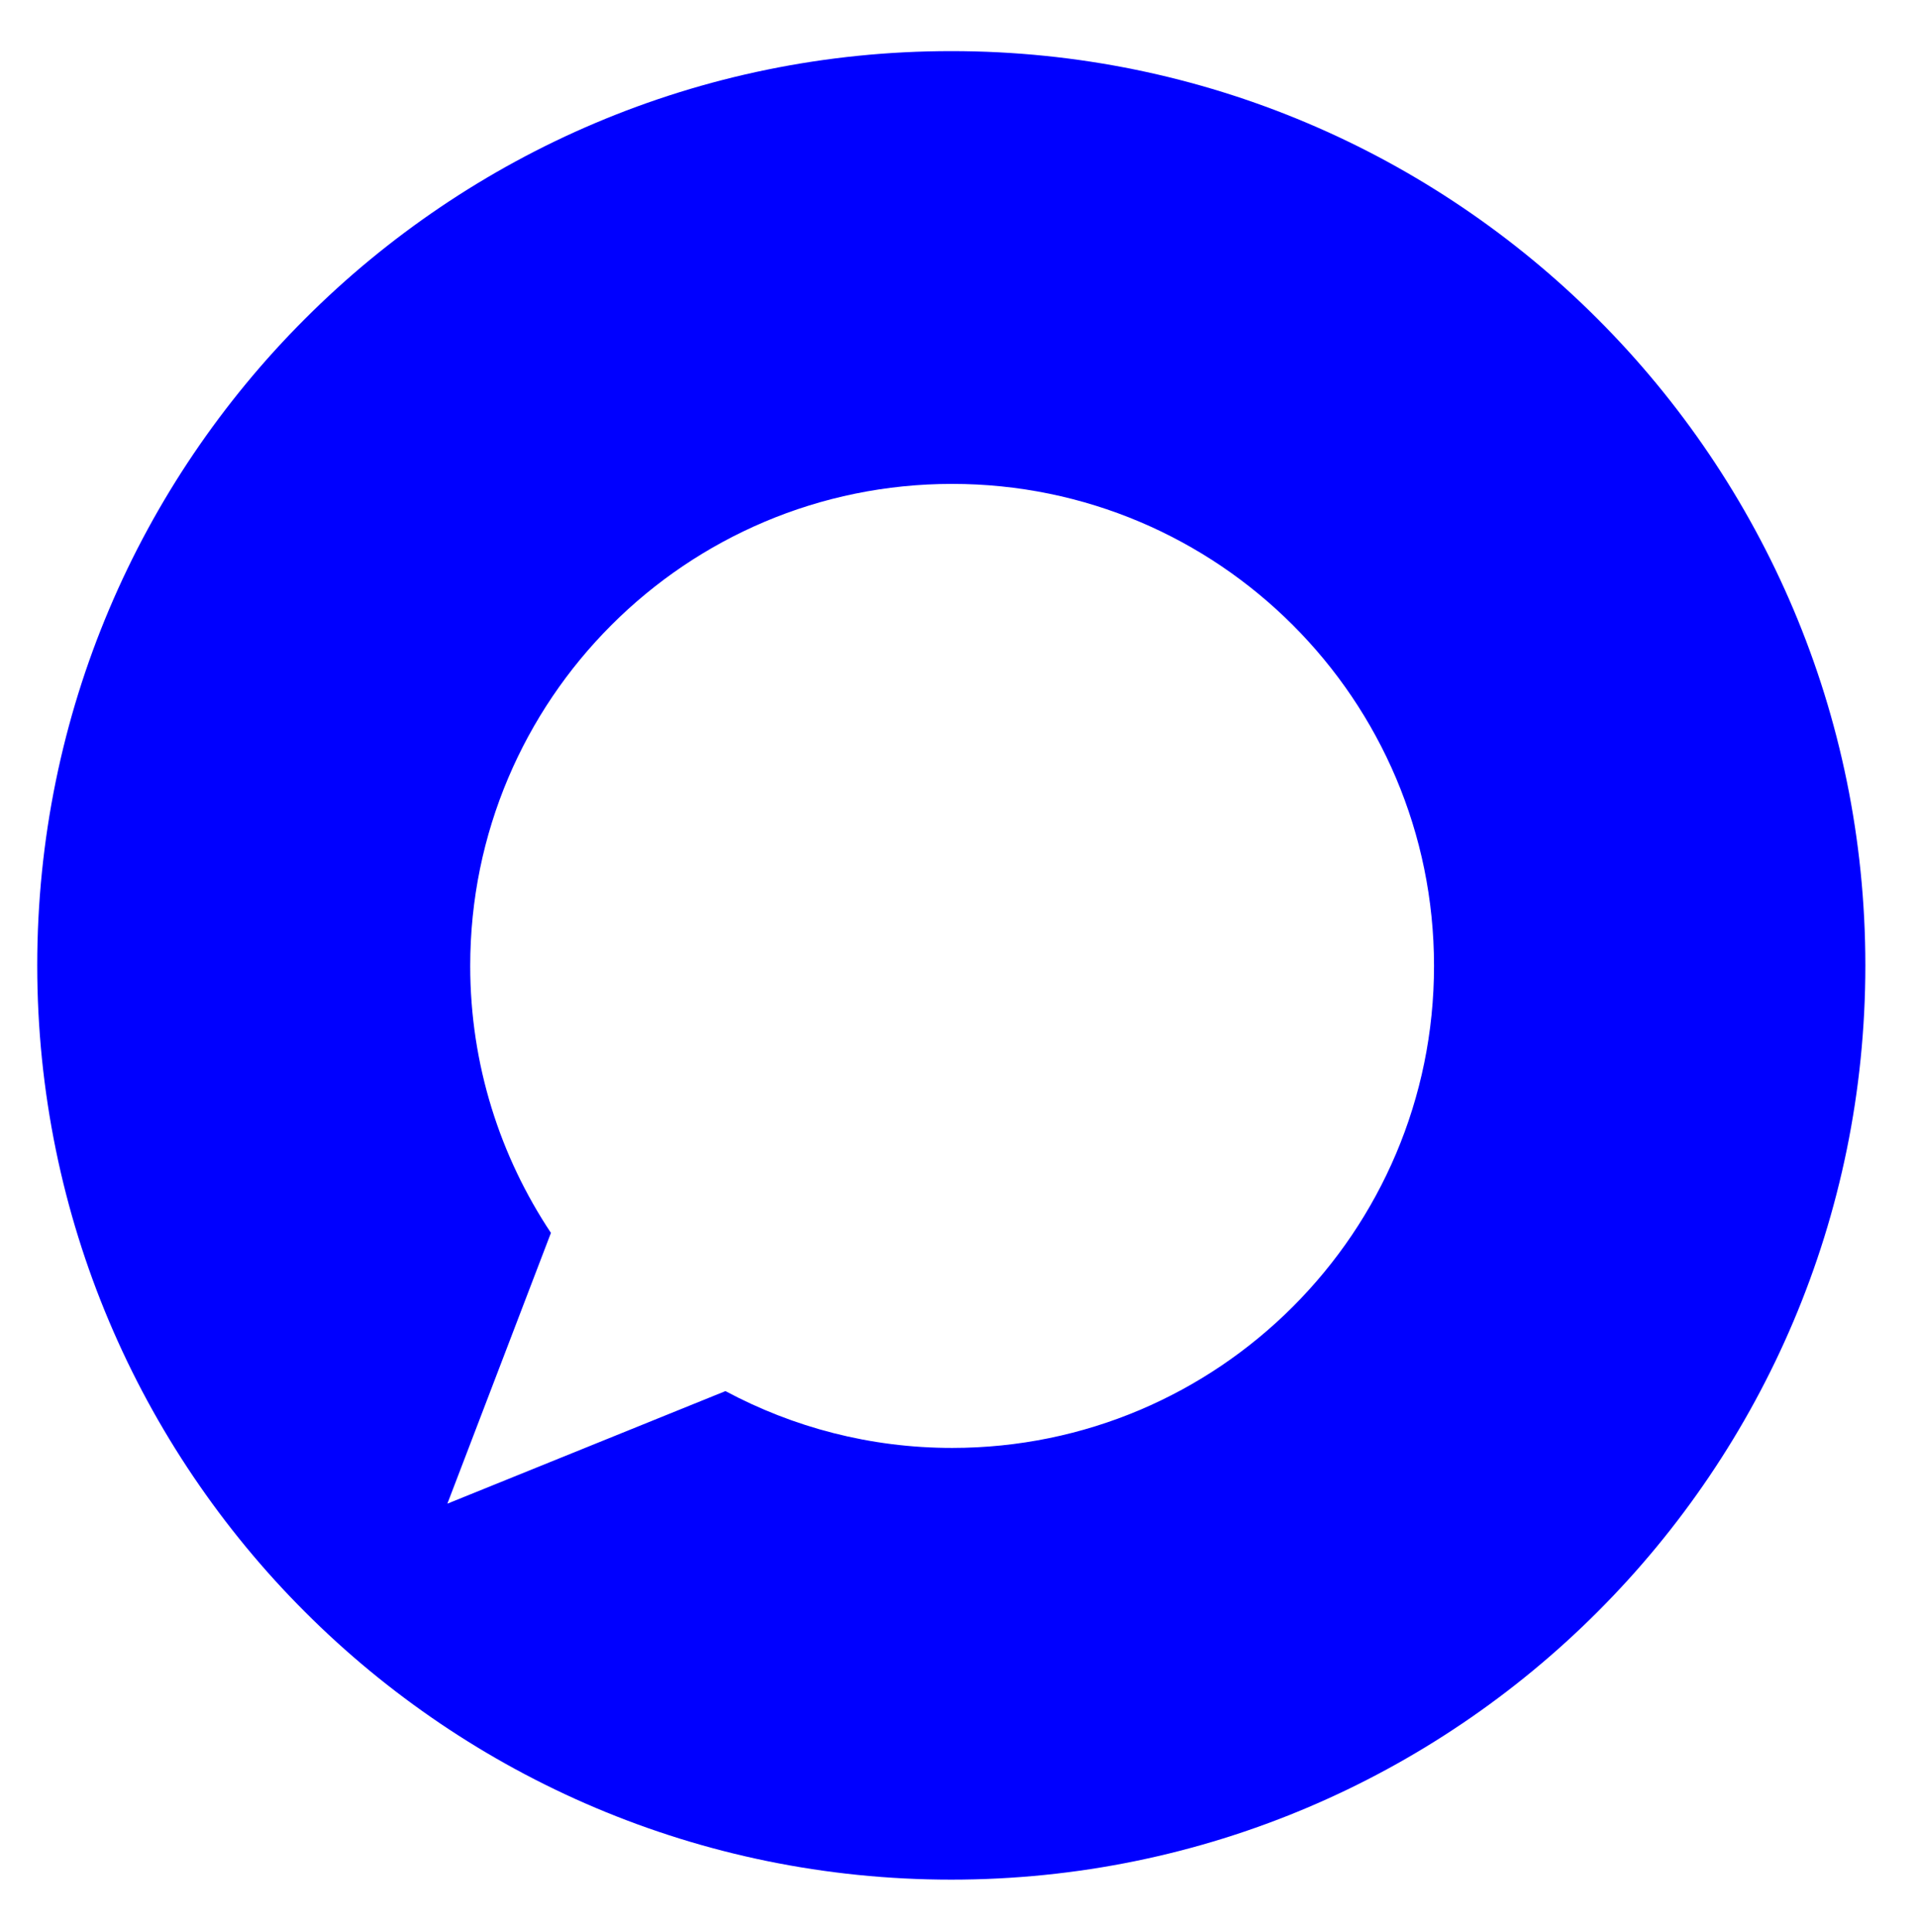 <?xml version="1.0" encoding="UTF-8"?><svg id="a" xmlns="http://www.w3.org/2000/svg" viewBox="0 0 70.53 71.06"><defs><style>.b{fill:blue;}</style></defs><path class="b" d="M35,1.88C16.43,1.88,1.37,16.93,1.37,35.51s15.06,33.63,33.63,33.63,33.63-15.06,33.63-33.63S53.57,1.88,35,1.88Zm.03,51.38c-3.02,0-5.85-.76-8.34-2.09l-10.23,4.14,3.81-9.96c-1.87-2.81-2.97-6.19-2.97-9.82,0-9.79,7.94-17.73,17.73-17.73s17.73,7.94,17.73,17.73-7.94,17.73-17.73,17.73Z"/></svg>